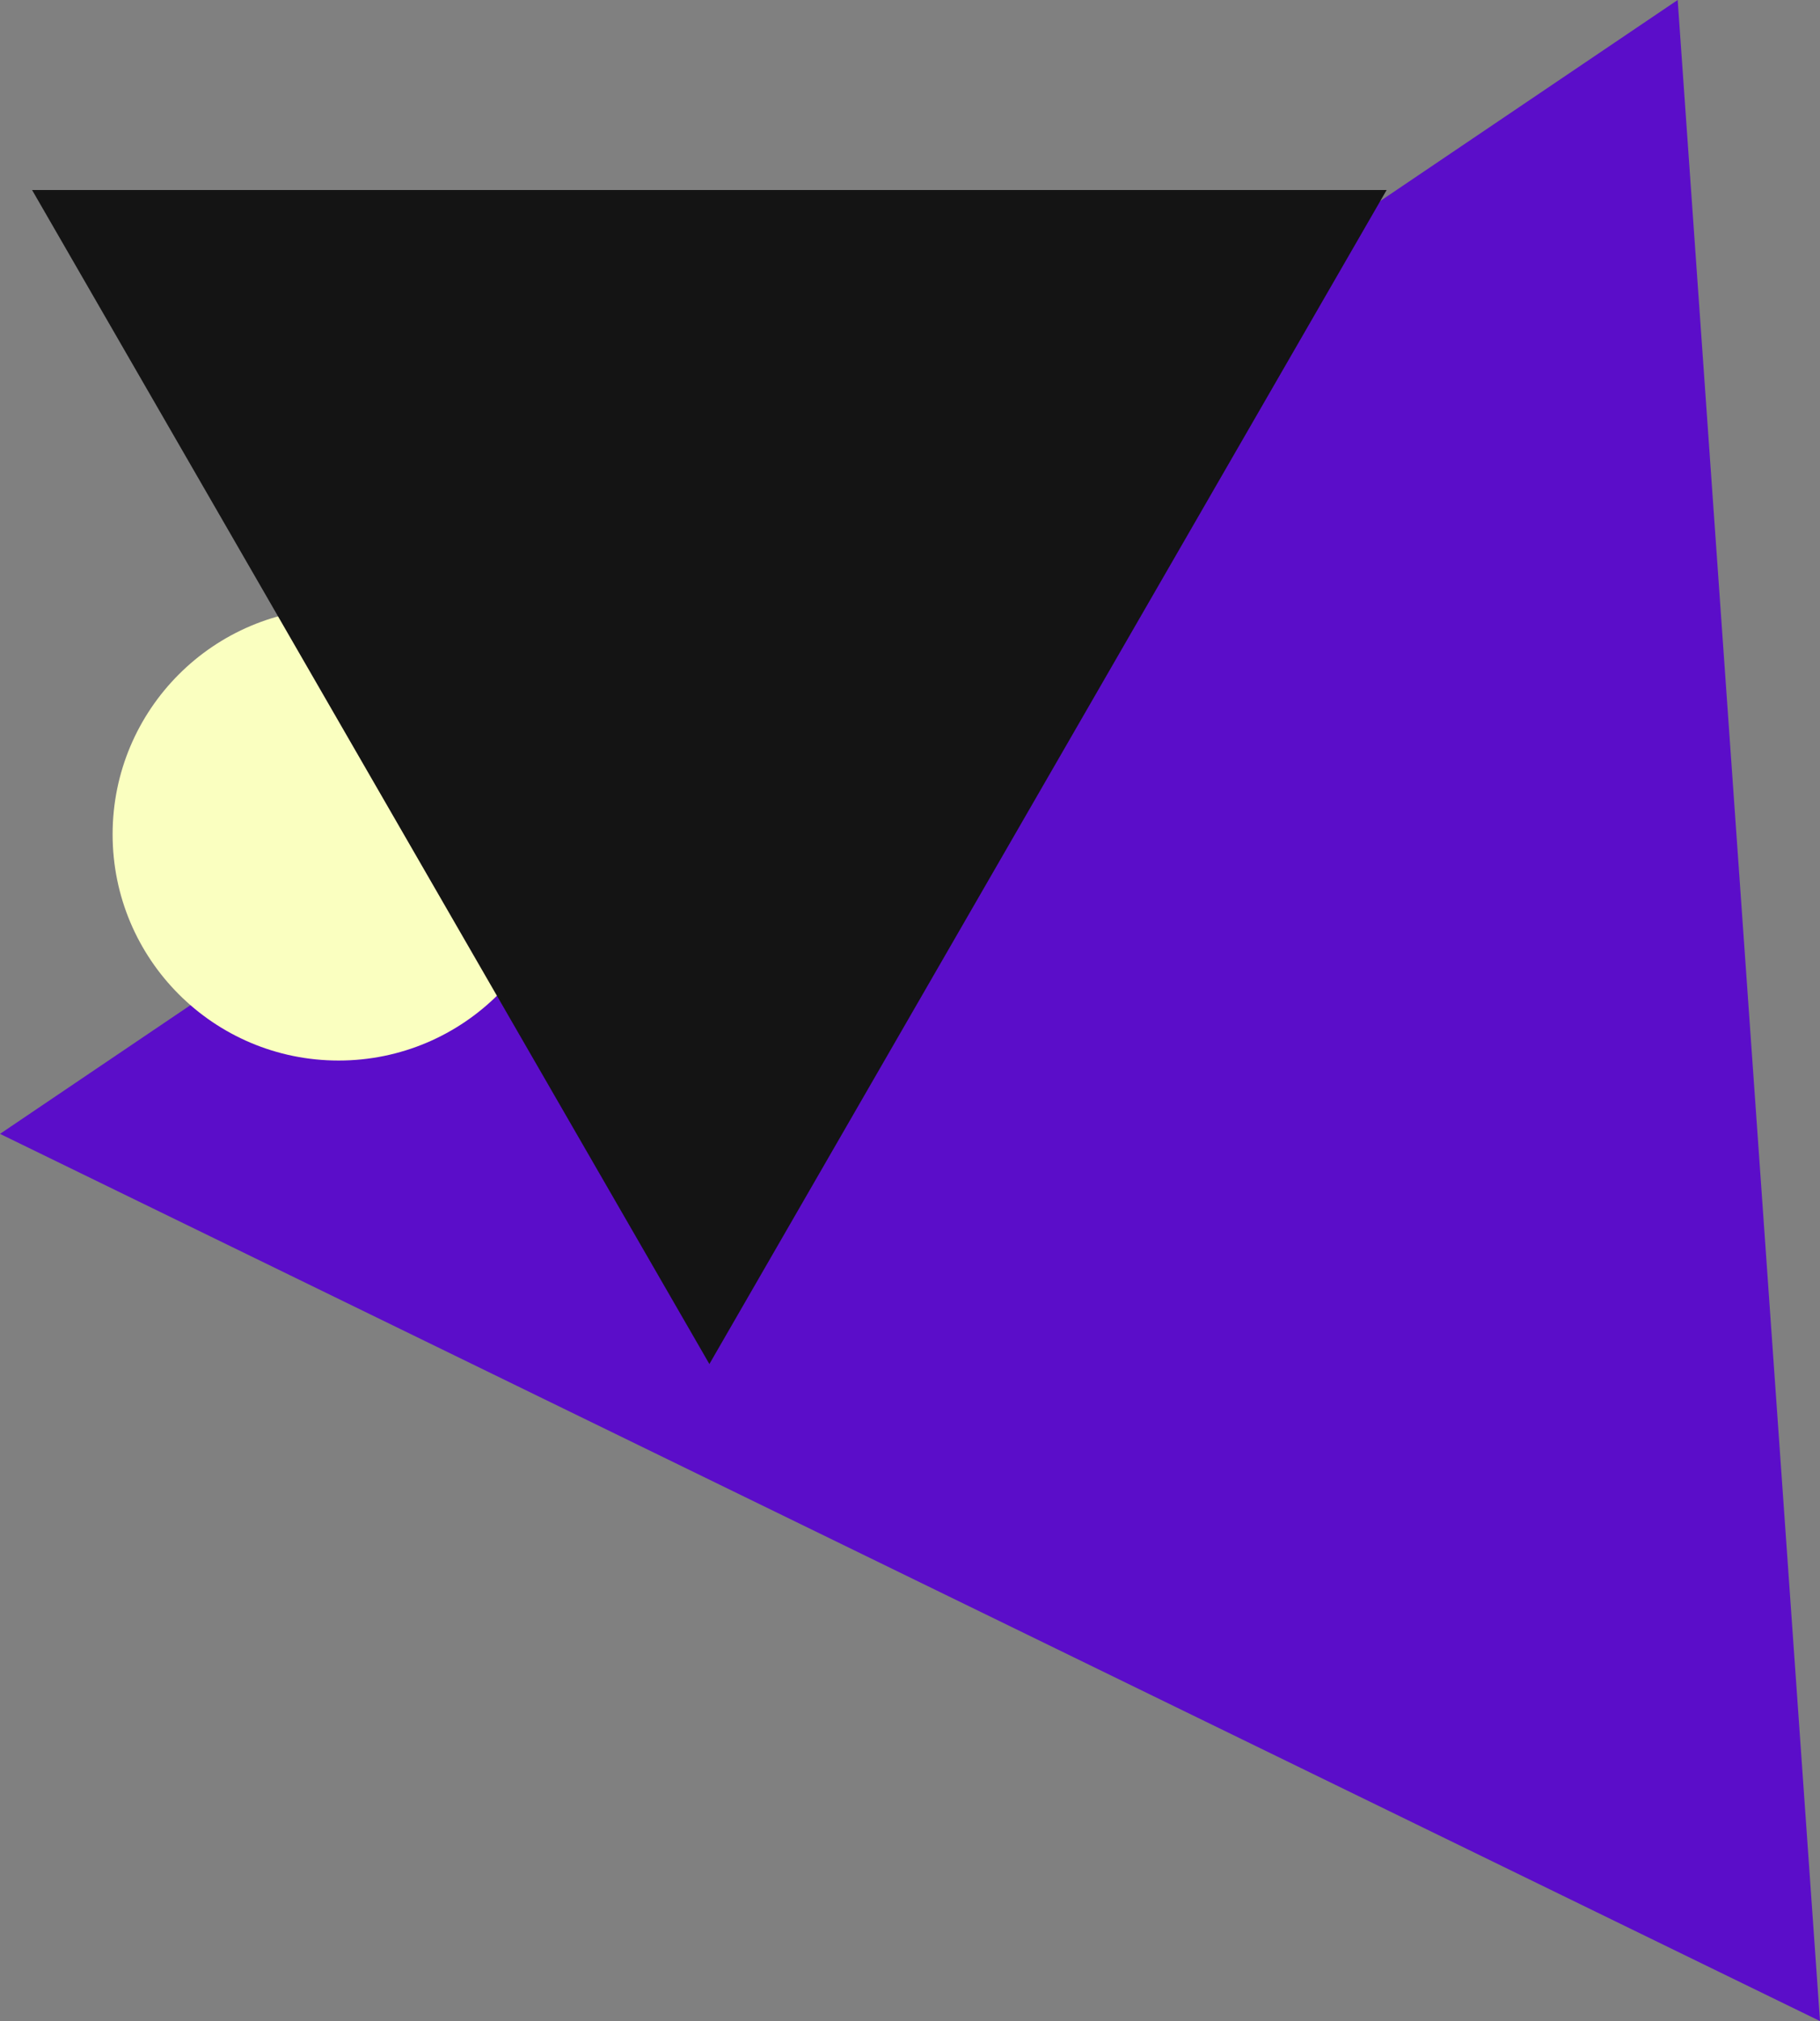 <svg width="335" height="372" viewBox="0 0 335 372" fill="none" xmlns="http://www.w3.org/2000/svg">
<rect x="0" y="0" width="335" height="372" fill="#808080" stroke="none"/>
<g clip-path="url(#clip0_479_60)">
<path d="M335 372L308.802 0L0 208.699L335 372Z" fill="#5B0DC9"/>
<path d="M62.326 195.202C85.3 195.202 103.924 176.563 103.924 153.57C103.924 130.578 85.3 111.939 62.326 111.939C39.351 111.939 20.727 130.578 20.727 153.57C20.727 176.563 39.351 195.202 62.326 195.202Z" fill="#FAFFC0"/>
<path d="M130.573 251.063L255.233 34.973H5.904L130.573 251.063Z" fill="#141414"/>
</g>
<defs>
<clipPath id="clip0_479_60">
<rect width="335" height="372" fill="white"/>
</clipPath>
</defs>
</svg>
